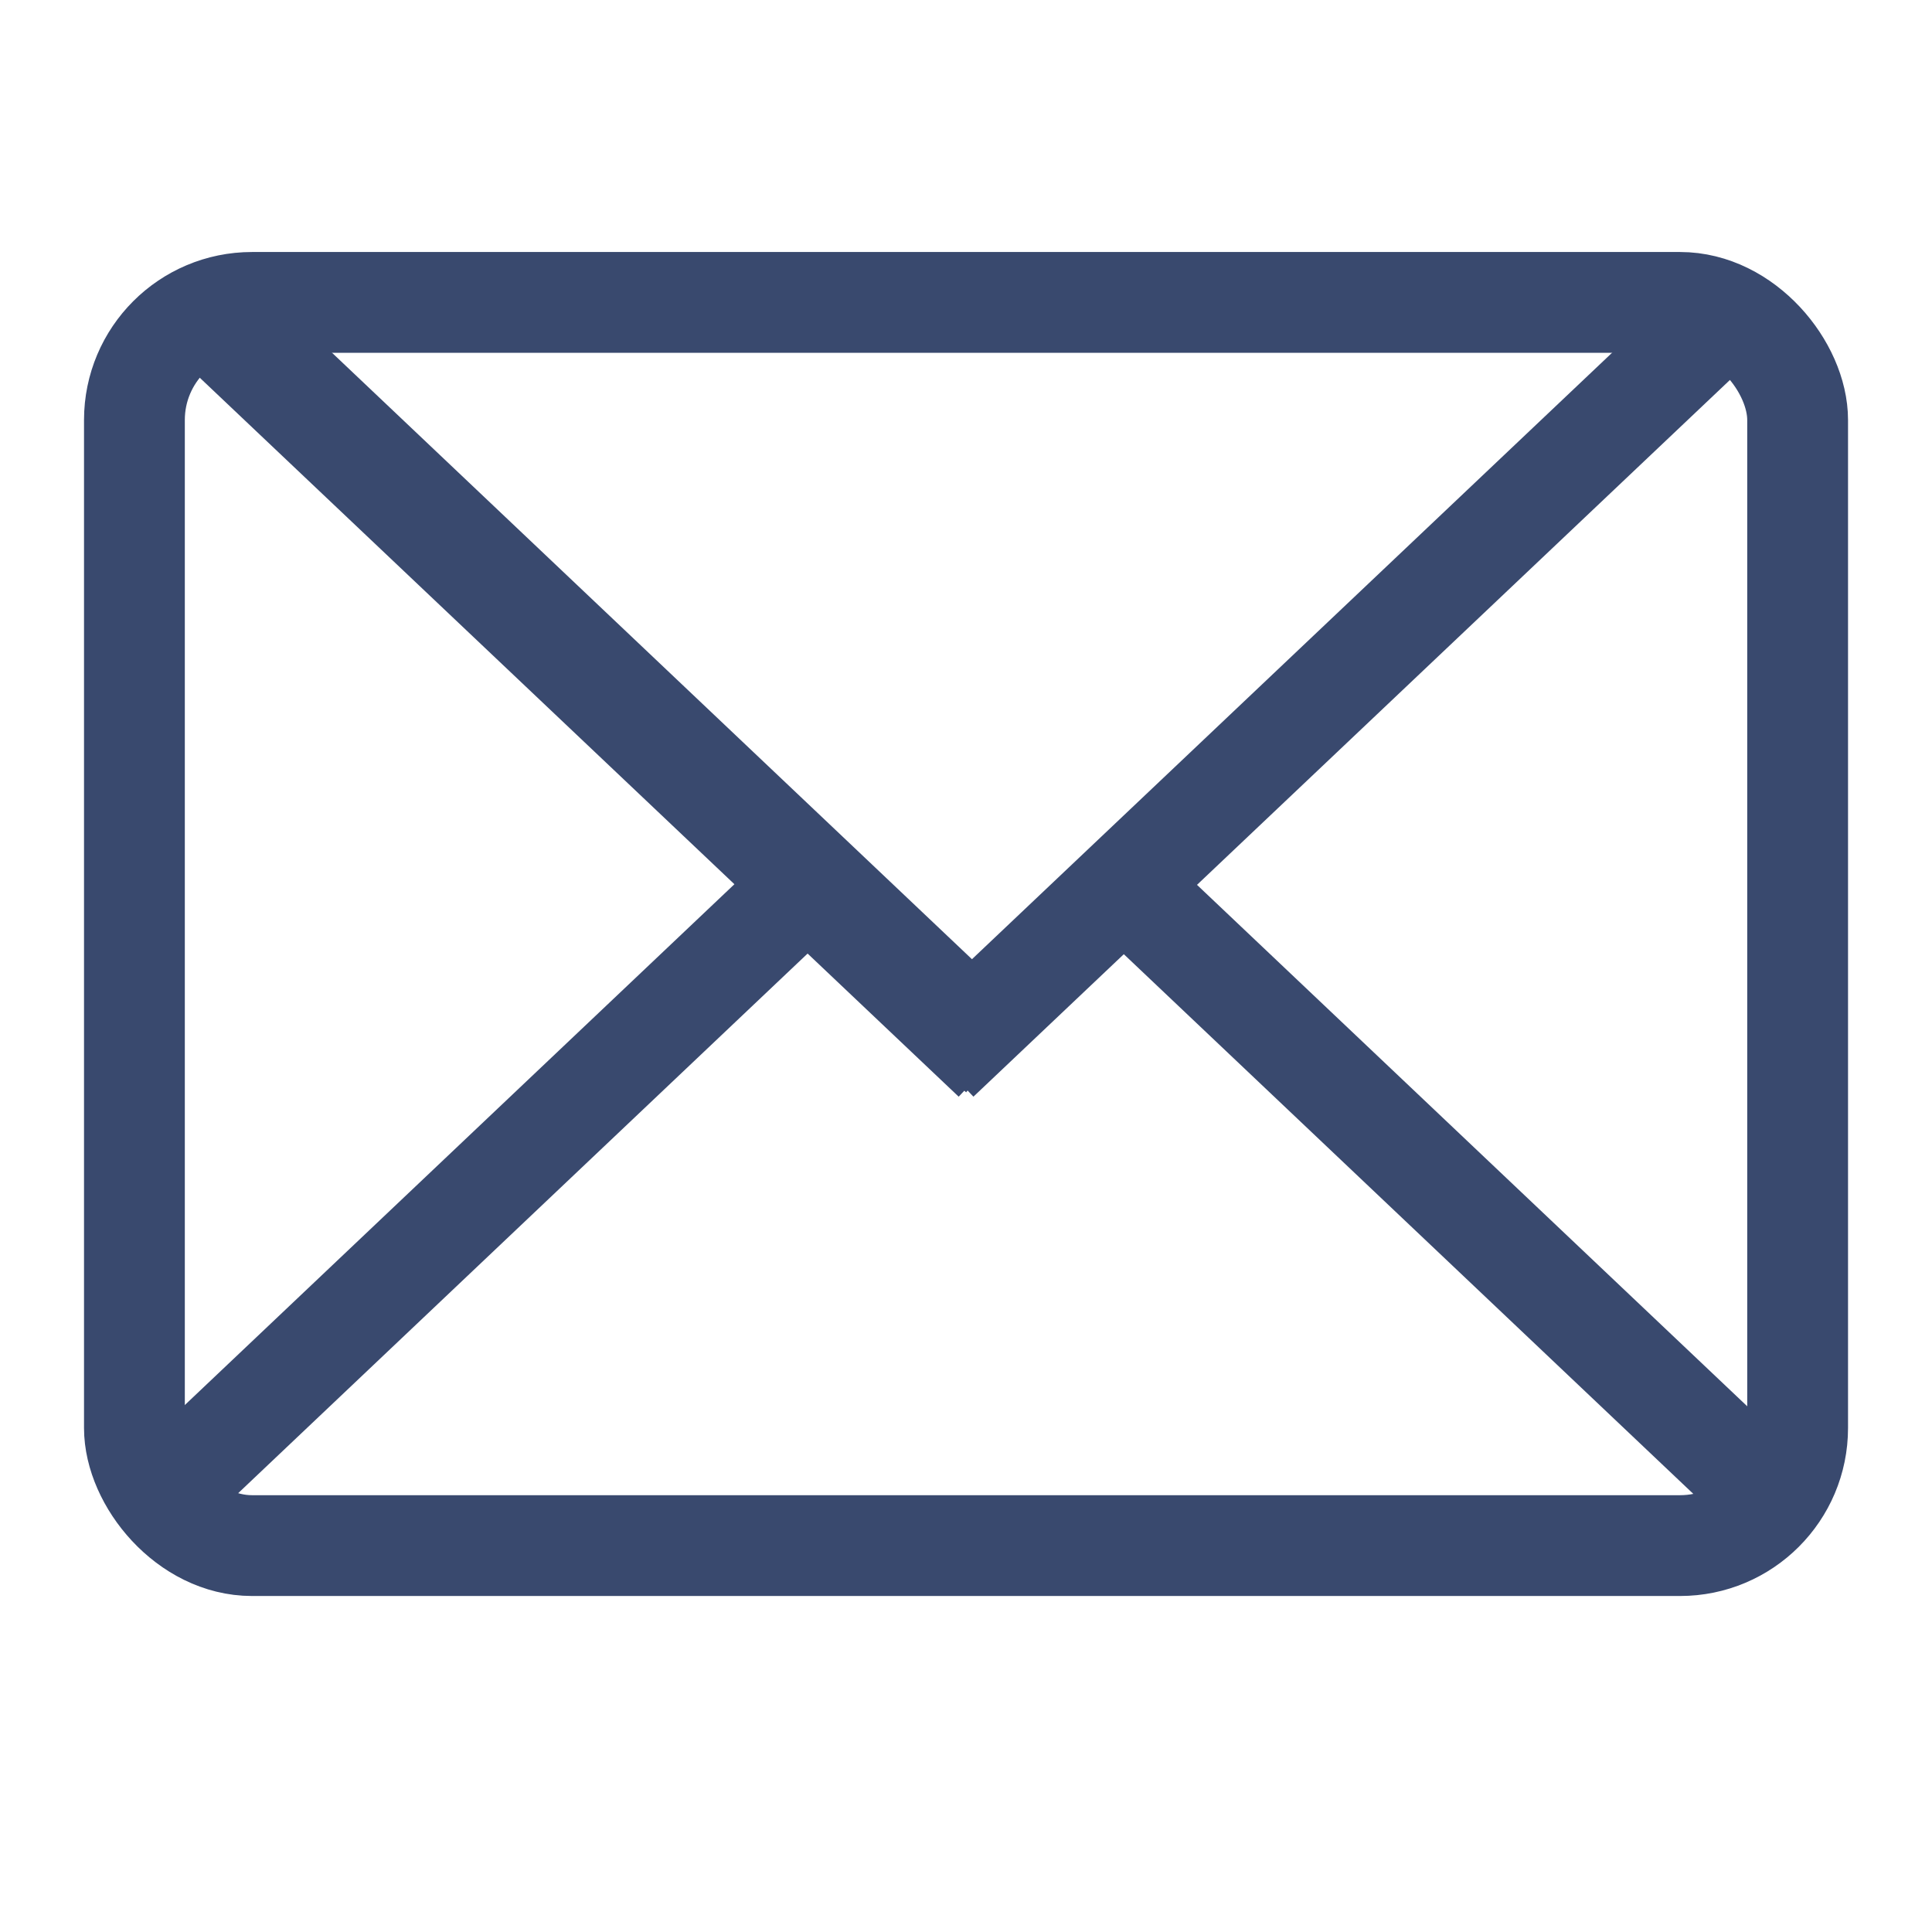 <svg width="40" height="40" viewBox="0 0 40 40" fill="none" xmlns="http://www.w3.org/2000/svg">
<rect x="2.783" y="6.261" width="34.435" height="25.739" rx="2.435" stroke="#39496E" stroke-width="2.087"/>
<line y1="-1.043" x2="22.759" y2="-1.043" transform="matrix(0.726 0.688 -0.65 0.76 3.479 6.957)" stroke="#39496E" stroke-width="2.087"/>
<line y1="-1.043" x2="19.13" y2="-1.043" transform="matrix(0.726 0.688 -0.65 0.76 22.608 19.13)" stroke="#39496E" stroke-width="2.087"/>
<line y1="-1.043" x2="19.13" y2="-1.043" transform="matrix(-0.726 0.688 0.65 0.76 17.366 19.13)" stroke="#39496E" stroke-width="2.087"/>
<path d="M4.044 6.296L20.566 21.948M35.957 6.296L19.436 21.948" stroke="#39496E" stroke-width="2.087"/>
</svg>

